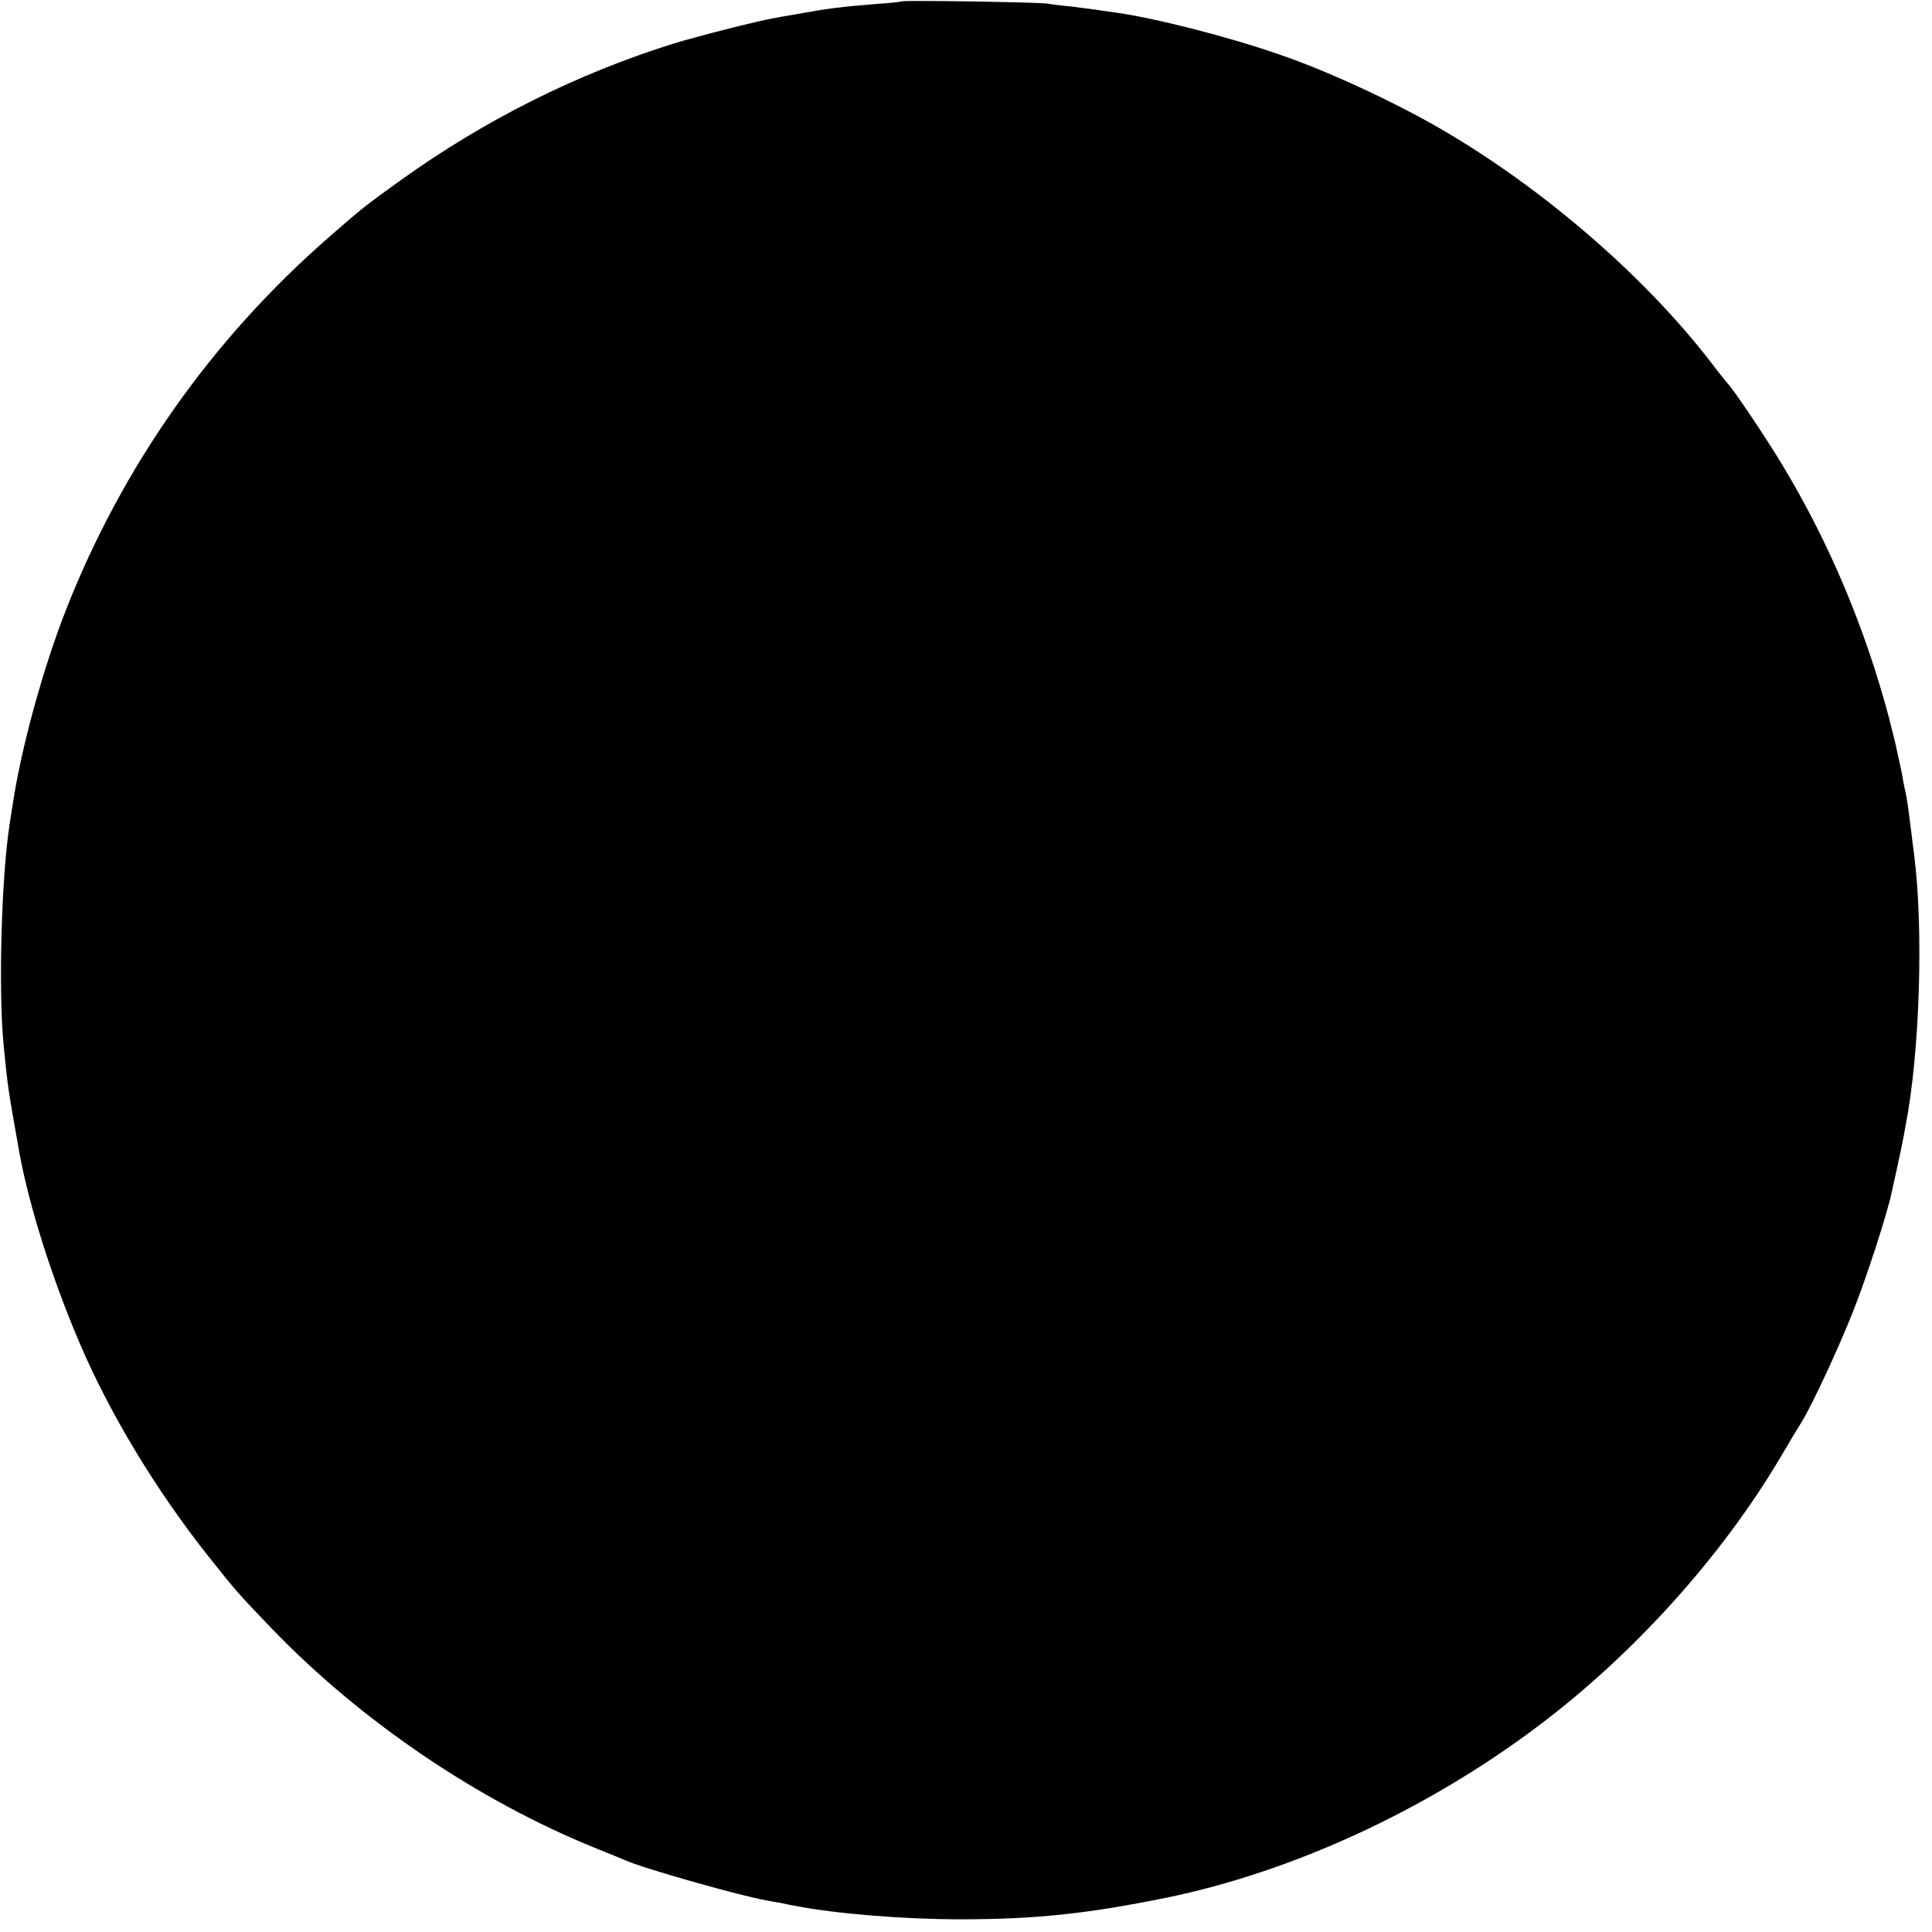 <?xml version="1.0" standalone="no"?>
<!DOCTYPE svg PUBLIC "-//W3C//DTD SVG 20010904//EN"
 "http://www.w3.org/TR/2001/REC-SVG-20010904/DTD/svg10.dtd">
<svg version="1.0" xmlns="http://www.w3.org/2000/svg"
 width="700pt" height="700pt" viewBox="0 0 700 700"
 preserveAspectRatio="xMidYMid meet">
<g transform="translate(0,700) scale(0.1,-0.1)"
fill="#000000" stroke="none">
<path d="M3268 6995 c-1 -1 -41 -6 -88 -9 -136 -11 -177 -16 -292 -37 -32 -5
-70 -12 -85 -15 -63 -11 -274 -65 -363 -92 -351 -110 -682 -276 -984 -492
-139 -100 -140 -101 -265 -210 -425 -371 -749 -831 -954 -1355 -83 -213 -161
-499 -191 -700 -4 -22 -8 -53 -11 -70 -30 -193 -41 -603 -22 -800 15 -155 17
-165 57 -390 35 -193 117 -453 218 -690 110 -258 279 -537 468 -775 100 -126
108 -135 230 -262 322 -334 745 -621 1169 -793 50 -20 99 -40 110 -45 64 -29
423 -131 515 -146 14 -3 36 -7 50 -9 14 -3 36 -8 50 -10 147 -29 394 -49 600
-49 272 0 459 20 745 78 458 94 942 317 1345 620 347 260 668 616 881 976 34
58 69 116 78 130 38 62 134 269 184 396 49 122 126 360 141 434 3 14 12 55 20
91 8 36 17 79 20 95 3 16 8 40 10 54 52 265 66 715 31 985 -2 17 -7 53 -10 80
-13 105 -16 121 -21 145 -3 14 -8 36 -10 50 -2 14 -7 36 -10 50 -3 14 -8 36
-11 50 -2 14 -16 68 -29 120 -87 327 -218 638 -389 920 -53 89 -181 279 -195
290 -3 3 -32 39 -63 80 -240 311 -608 629 -977 843 -169 98 -408 209 -580 268
-188 66 -457 134 -600 154 -25 3 -56 8 -70 10 -14 2 -52 7 -85 11 -33 3 -73 8
-90 11 -35 5 -521 13 -527 8z"/>
</g>
</svg>
